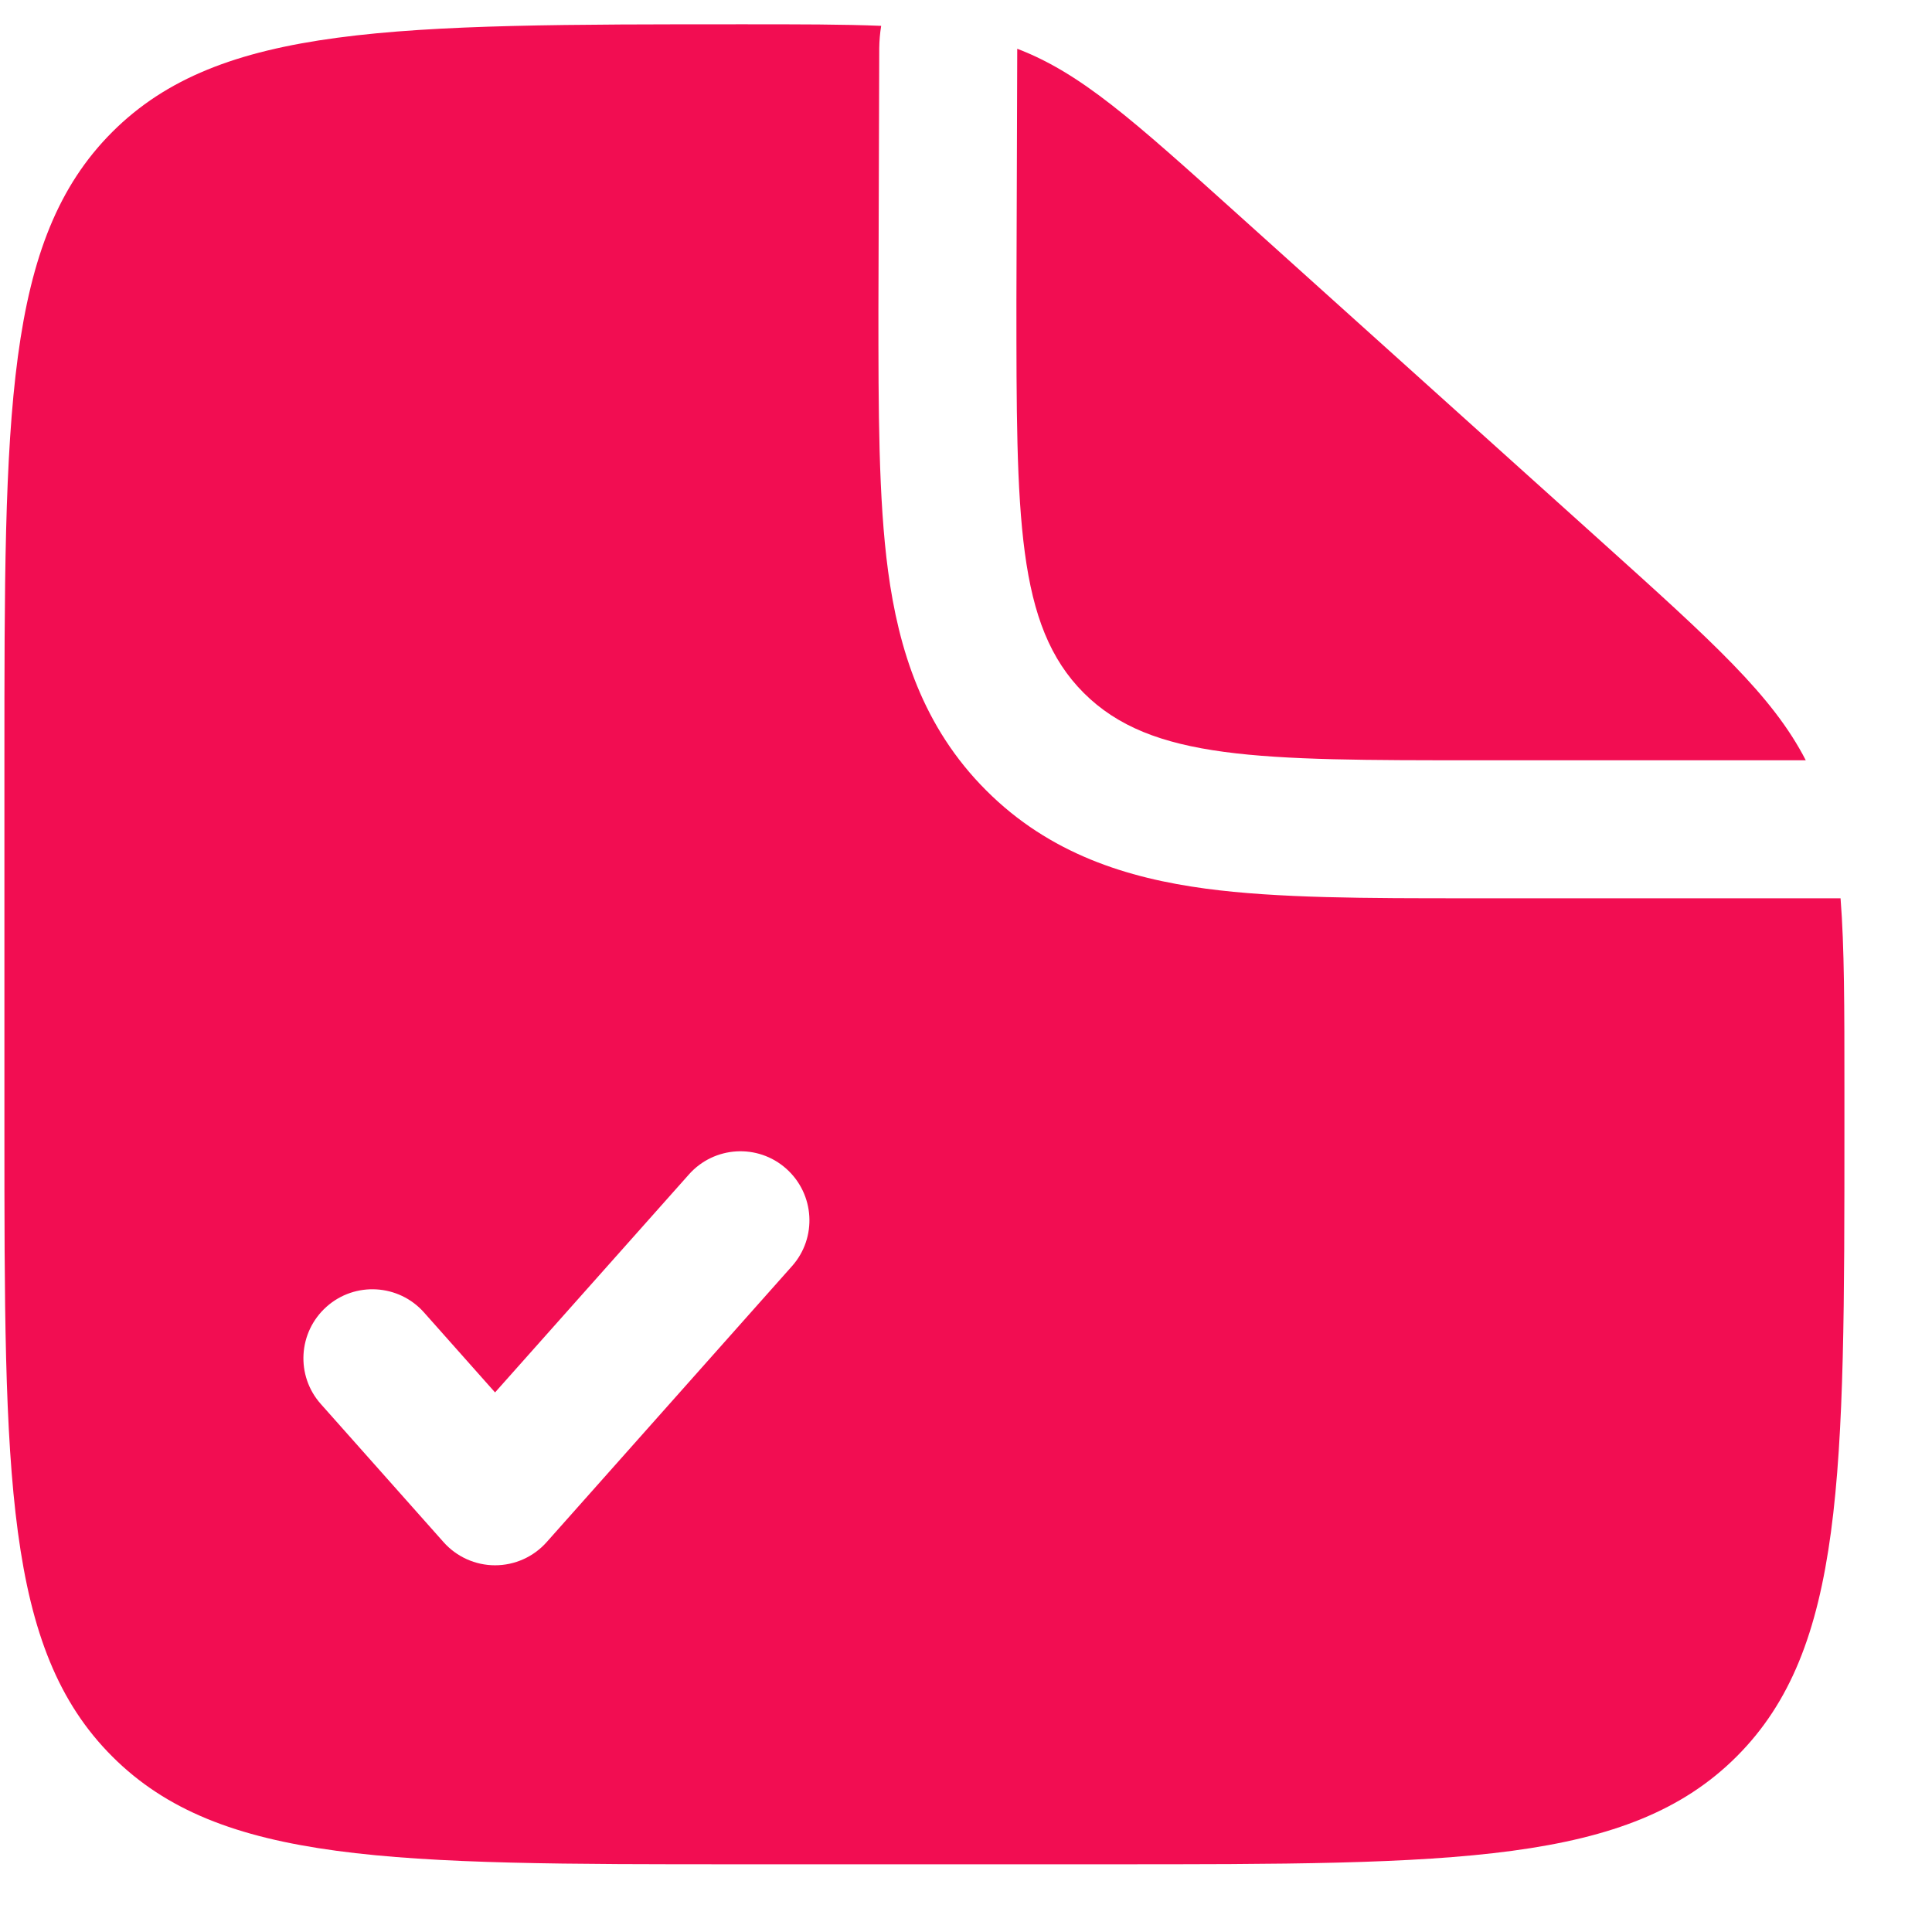 <?xml version="1.0" encoding="UTF-8"?> <svg xmlns="http://www.w3.org/2000/svg" width="21" height="21" viewBox="0 0 21 21" fill="none"><path d="M17.4 5.881L13.441 2.318C12.313 1.303 11.749 0.795 11.057 0.53L11.048 3.264C11.048 5.621 11.048 6.8 11.78 7.532C12.513 8.264 13.691 8.264 16.048 8.264H19.628C19.266 7.56 18.616 6.976 17.4 5.881Z" fill="#F20D52"></path><path fill-rule="evenodd" clip-rule="evenodd" d="M12.048 20.264H8.048C4.277 20.264 2.391 20.264 1.22 19.092C0.048 17.921 0.048 16.035 0.048 12.264V8.264C0.048 4.493 0.048 2.607 1.22 1.435C2.391 0.264 4.287 0.264 8.078 0.264C8.684 0.264 9.17 0.264 9.578 0.281C9.565 0.361 9.558 0.442 9.557 0.524L9.548 3.359C9.548 4.456 9.548 5.426 9.653 6.207C9.767 7.054 10.028 7.901 10.72 8.592C11.411 9.284 12.258 9.545 13.105 9.659C13.887 9.764 14.856 9.764 15.953 9.764L16.048 9.764H20.006C20.048 10.298 20.048 10.954 20.048 11.827V12.264C20.048 16.035 20.048 17.921 18.877 19.092C17.705 20.264 15.819 20.264 12.048 20.264ZM8.546 12.703C8.856 12.979 8.884 13.453 8.609 13.762L5.942 16.762C5.8 16.922 5.596 17.014 5.381 17.014C5.167 17.014 4.963 16.922 4.821 16.762L3.488 15.262C3.212 14.953 3.24 14.479 3.55 14.203C3.859 13.928 4.334 13.956 4.609 14.266L5.381 15.135L7.488 12.766C7.763 12.456 8.237 12.428 8.546 12.703Z" fill="#F20D52"></path></svg> 
